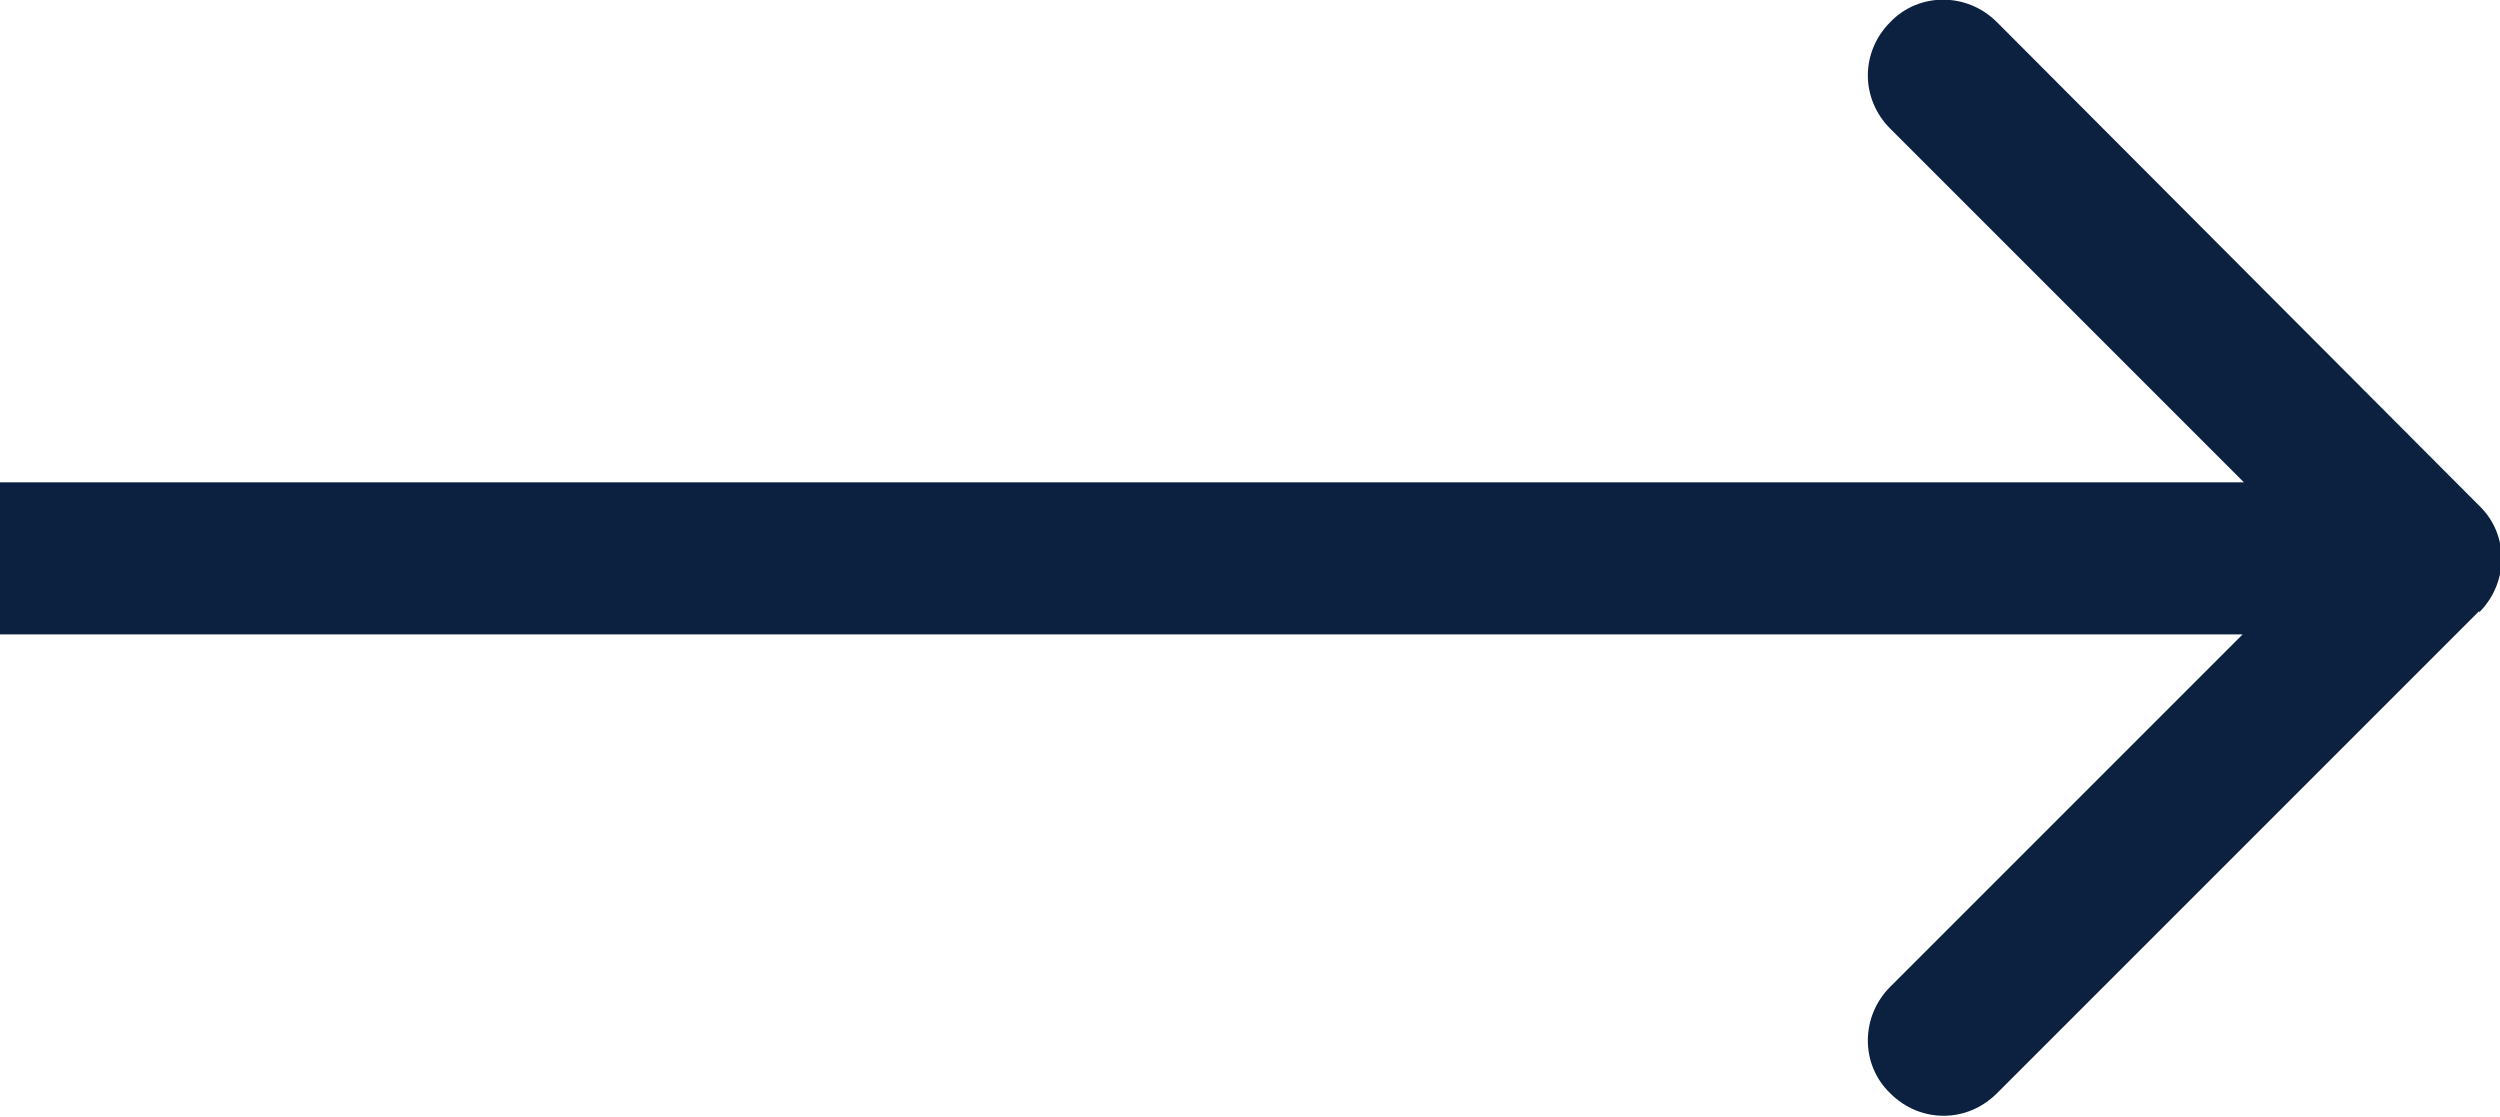<?xml version="1.0" encoding="UTF-8"?>
<svg id="Capa_2" data-name="Capa 2" xmlns="http://www.w3.org/2000/svg" viewBox="0 0 19.23 8.59">
  <defs>
    <style>
      .cls-1 {
        fill: #0c2040;
        stroke-width: 0px;
      }
    </style>
  </defs>
  <g id="Capa_1-2" data-name="Capa 1">
    <path class="cls-1" d="m19.07,4.71c.23-.23.23-.6,0-.82L15.36.17c-.23-.23-.6-.23-.82,0-.23.23-.23.59,0,.82l3.3,3.3-3.3,3.3c-.23.23-.23.6,0,.82.23.23.59.23.82,0l3.71-3.71Zm-19.07.17h18.65v-1.17H0v1.17Z"/>
  </g>
</svg>